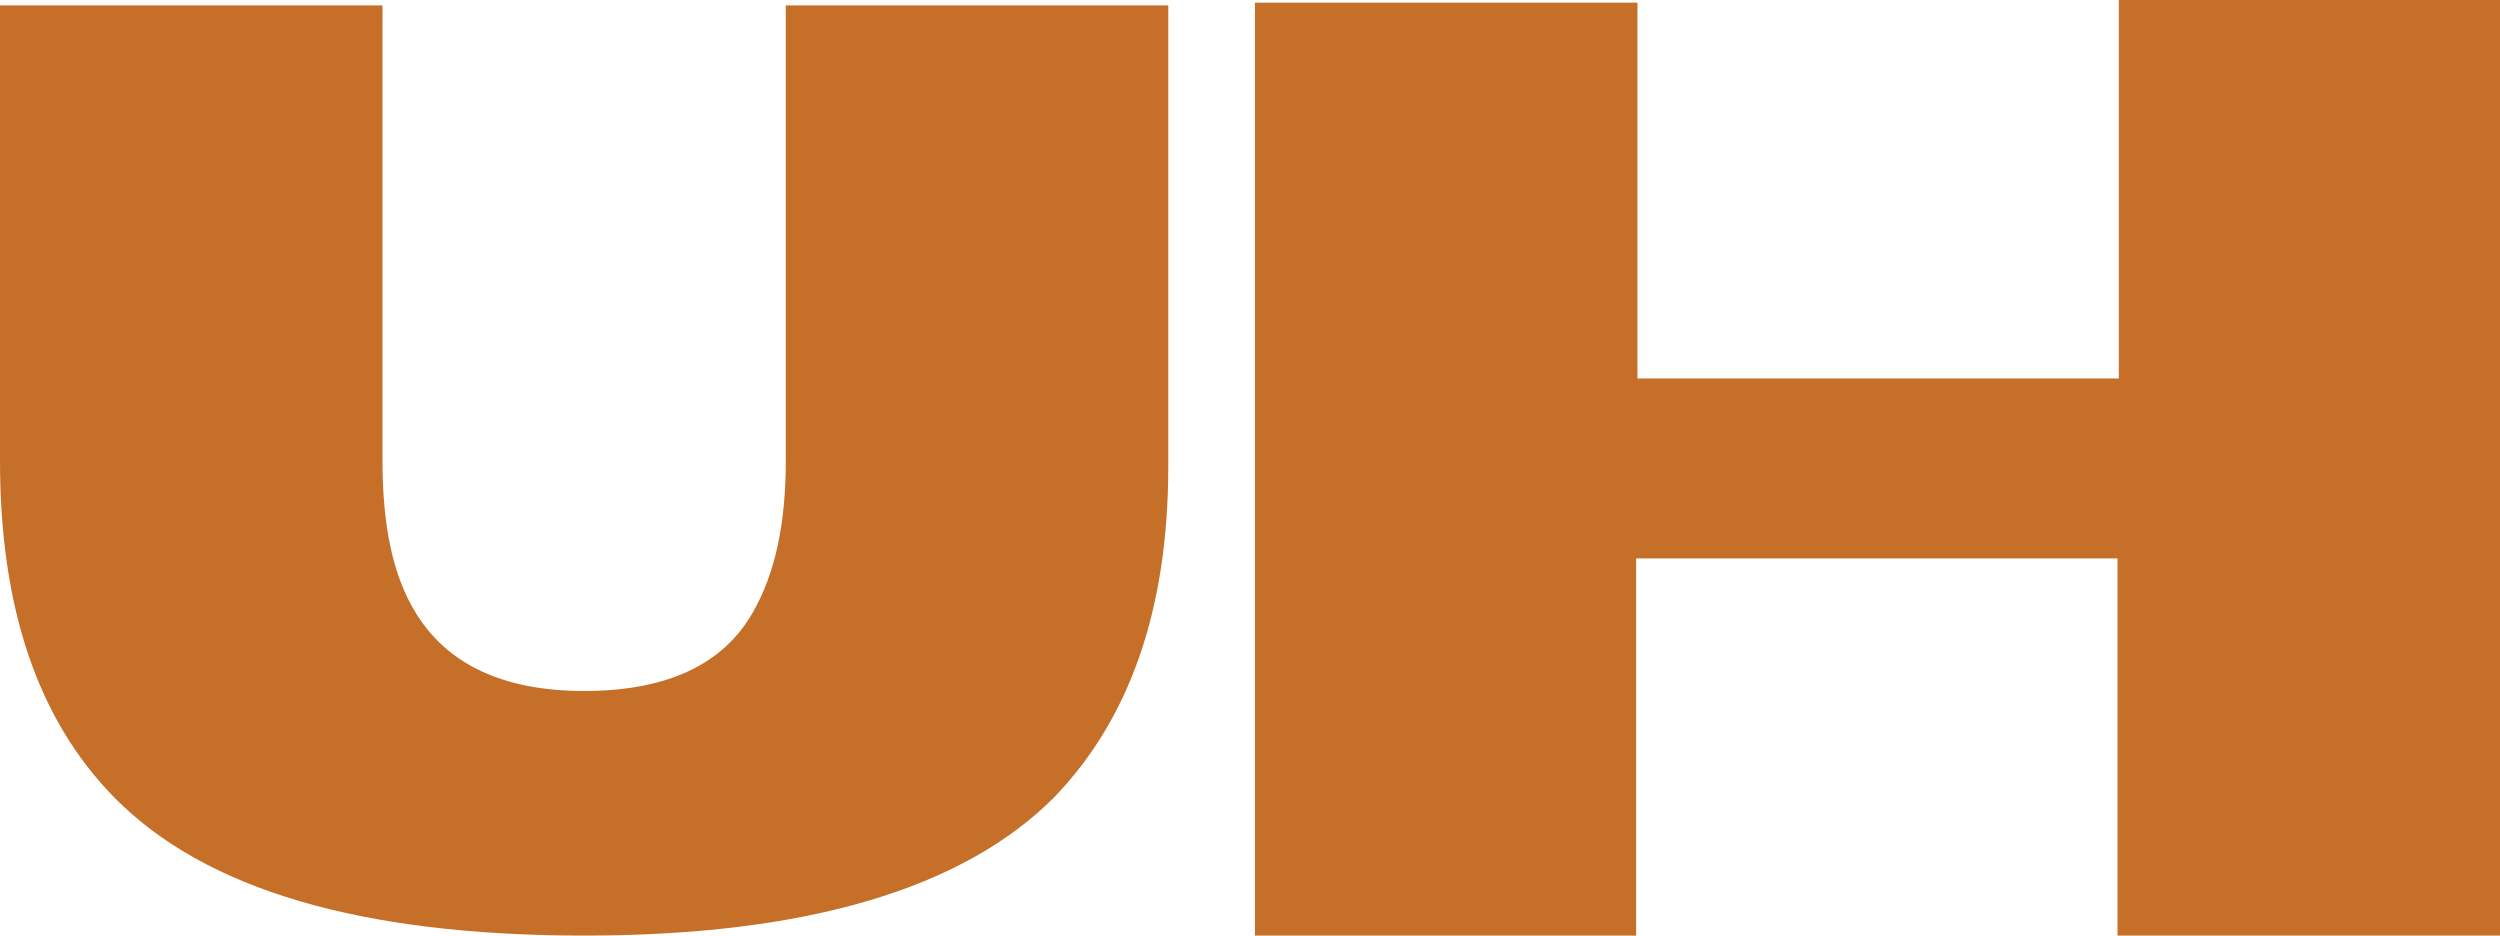 <svg xmlns="http://www.w3.org/2000/svg" version="1.1" xmlns:xlink="http://www.w3.org/1999/xlink" width="381.75" height="142.863"><svg width="381.75" height="142.863" viewBox="0 0 286.312 107.147" version="1.1" id="SvgjsSvg1133" sodipodi:docname="UH.svg" inkscape:version="1.4 (86a8ad7, 2024-10-11)" xmlns:inkscape="http://www.inkscape.org/namespaces/inkscape" xmlns:sodipodi="http://sodipodi.sourceforge.net/DTD/sodipodi-0.dtd" xmlns="http://www.w3.org/2000/svg" xmlns:svg="http://www.w3.org/2000/svg">
  <defs id="SvgjsDefs1132"></defs>
  <sodipodi:namedview id="SvgjsSodipodi:namedview1131" pagecolor="#ffffff" bordercolor="#000000" borderopacity="0.25" inkscape:showpageshadow="2" inkscape:pageopacity="0.0" inkscape:pagecheckerboard="0" inkscape:deskcolor="#d1d1d1" inkscape:export-bgcolor="#ffffff00" inkscape:zoom="0.50754717" inkscape:cx="173.3829" inkscape:cy="391.09665" inkscape:window-width="1920" inkscape:window-height="1009" inkscape:window-x="-8" inkscape:window-y="-8" inkscape:window-maximized="1" inkscape:current-layer="g29"></sodipodi:namedview>
  <clipPath id="SvgjsClipPath1130">
    <path transform="scale(0.24)" d="M 0,0 H 6000 V 3375 H 0 Z" fill-rule="evenodd" id="SvgjsPath1129"></path>
  </clipPath>
  <clipPath id="SvgjsClipPath1128">
    <path transform="scale(0.24)" d="M 0,0 H 6000 V 3375 H 0 Z" fill-rule="evenodd" id="SvgjsPath1127"></path>
  </clipPath>
  <clipPath id="SvgjsClipPath1126">
    <path transform="scale(0.24)" d="m 877.654,0 h 4381.25 V 3375 H 877.654 Z" fill-rule="evenodd" id="SvgjsPath1125"></path>
  </clipPath>
  <clipPath id="SvgjsClipPath1124">
    <path transform="scale(0.24)" d="M 0,0 H 6000 V 3375 H 0 Z" fill-rule="evenodd" id="SvgjsPath1123"></path>
  </clipPath>
  <g clip-path="url(#h)" id="SvgjsG1122" transform="translate(-64.03,-345.898)">
    <g data-name="P" id="SvgjsG1121">
      <g id="SvgjsG1120">
        <g id="SvgjsG1119" style="fill:#c66f28" transform="matrix(148.995,0,0,-148.995,64.03,453.045)">
          <path d="M 0.449,0 C 0.278,0 0.158,0.035 0.088,0.106 0.029,0.166 0,0.252 0,0.365 v 0.35 h 0.294 v -0.35 c 0,-0.05 0.008,-0.088 0.025,-0.116 0.024,-0.04 0.067,-0.061 0.13,-0.061 0.063,0 0.107,0.02 0.13,0.061 0.017,0.03 0.025,0.068 0.025,0.116 v 0.35 H 0.898 V 0.361 C 0.898,0.25 0.868,0.166 0.81,0.106 0.74,0.036 0.62,0 0.449,0 Z" id="SvgjsPath1118"></path>
        </g>
        <g id="SvgjsG1117" style="fill:#c66f28" transform="matrix(148.995,0,0,-152.632,207.754,453.045)">
          <path d="M 0.957,0 H 0.663 V 0.283 H 0.293 V 0 H 0 V 0.7 H 0.294 V 0.418 h 0.37 v 0.284 h 0.293 z" id="SvgjsPath1116"></path>
        </g>
      </g>
    </g>
  </g>
</svg><style>@media (prefers-color-scheme: light) { :root { filter: none; } }
@media (prefers-color-scheme: dark) { :root { filter: contrast(1) brightness(1); } }
</style></svg>
